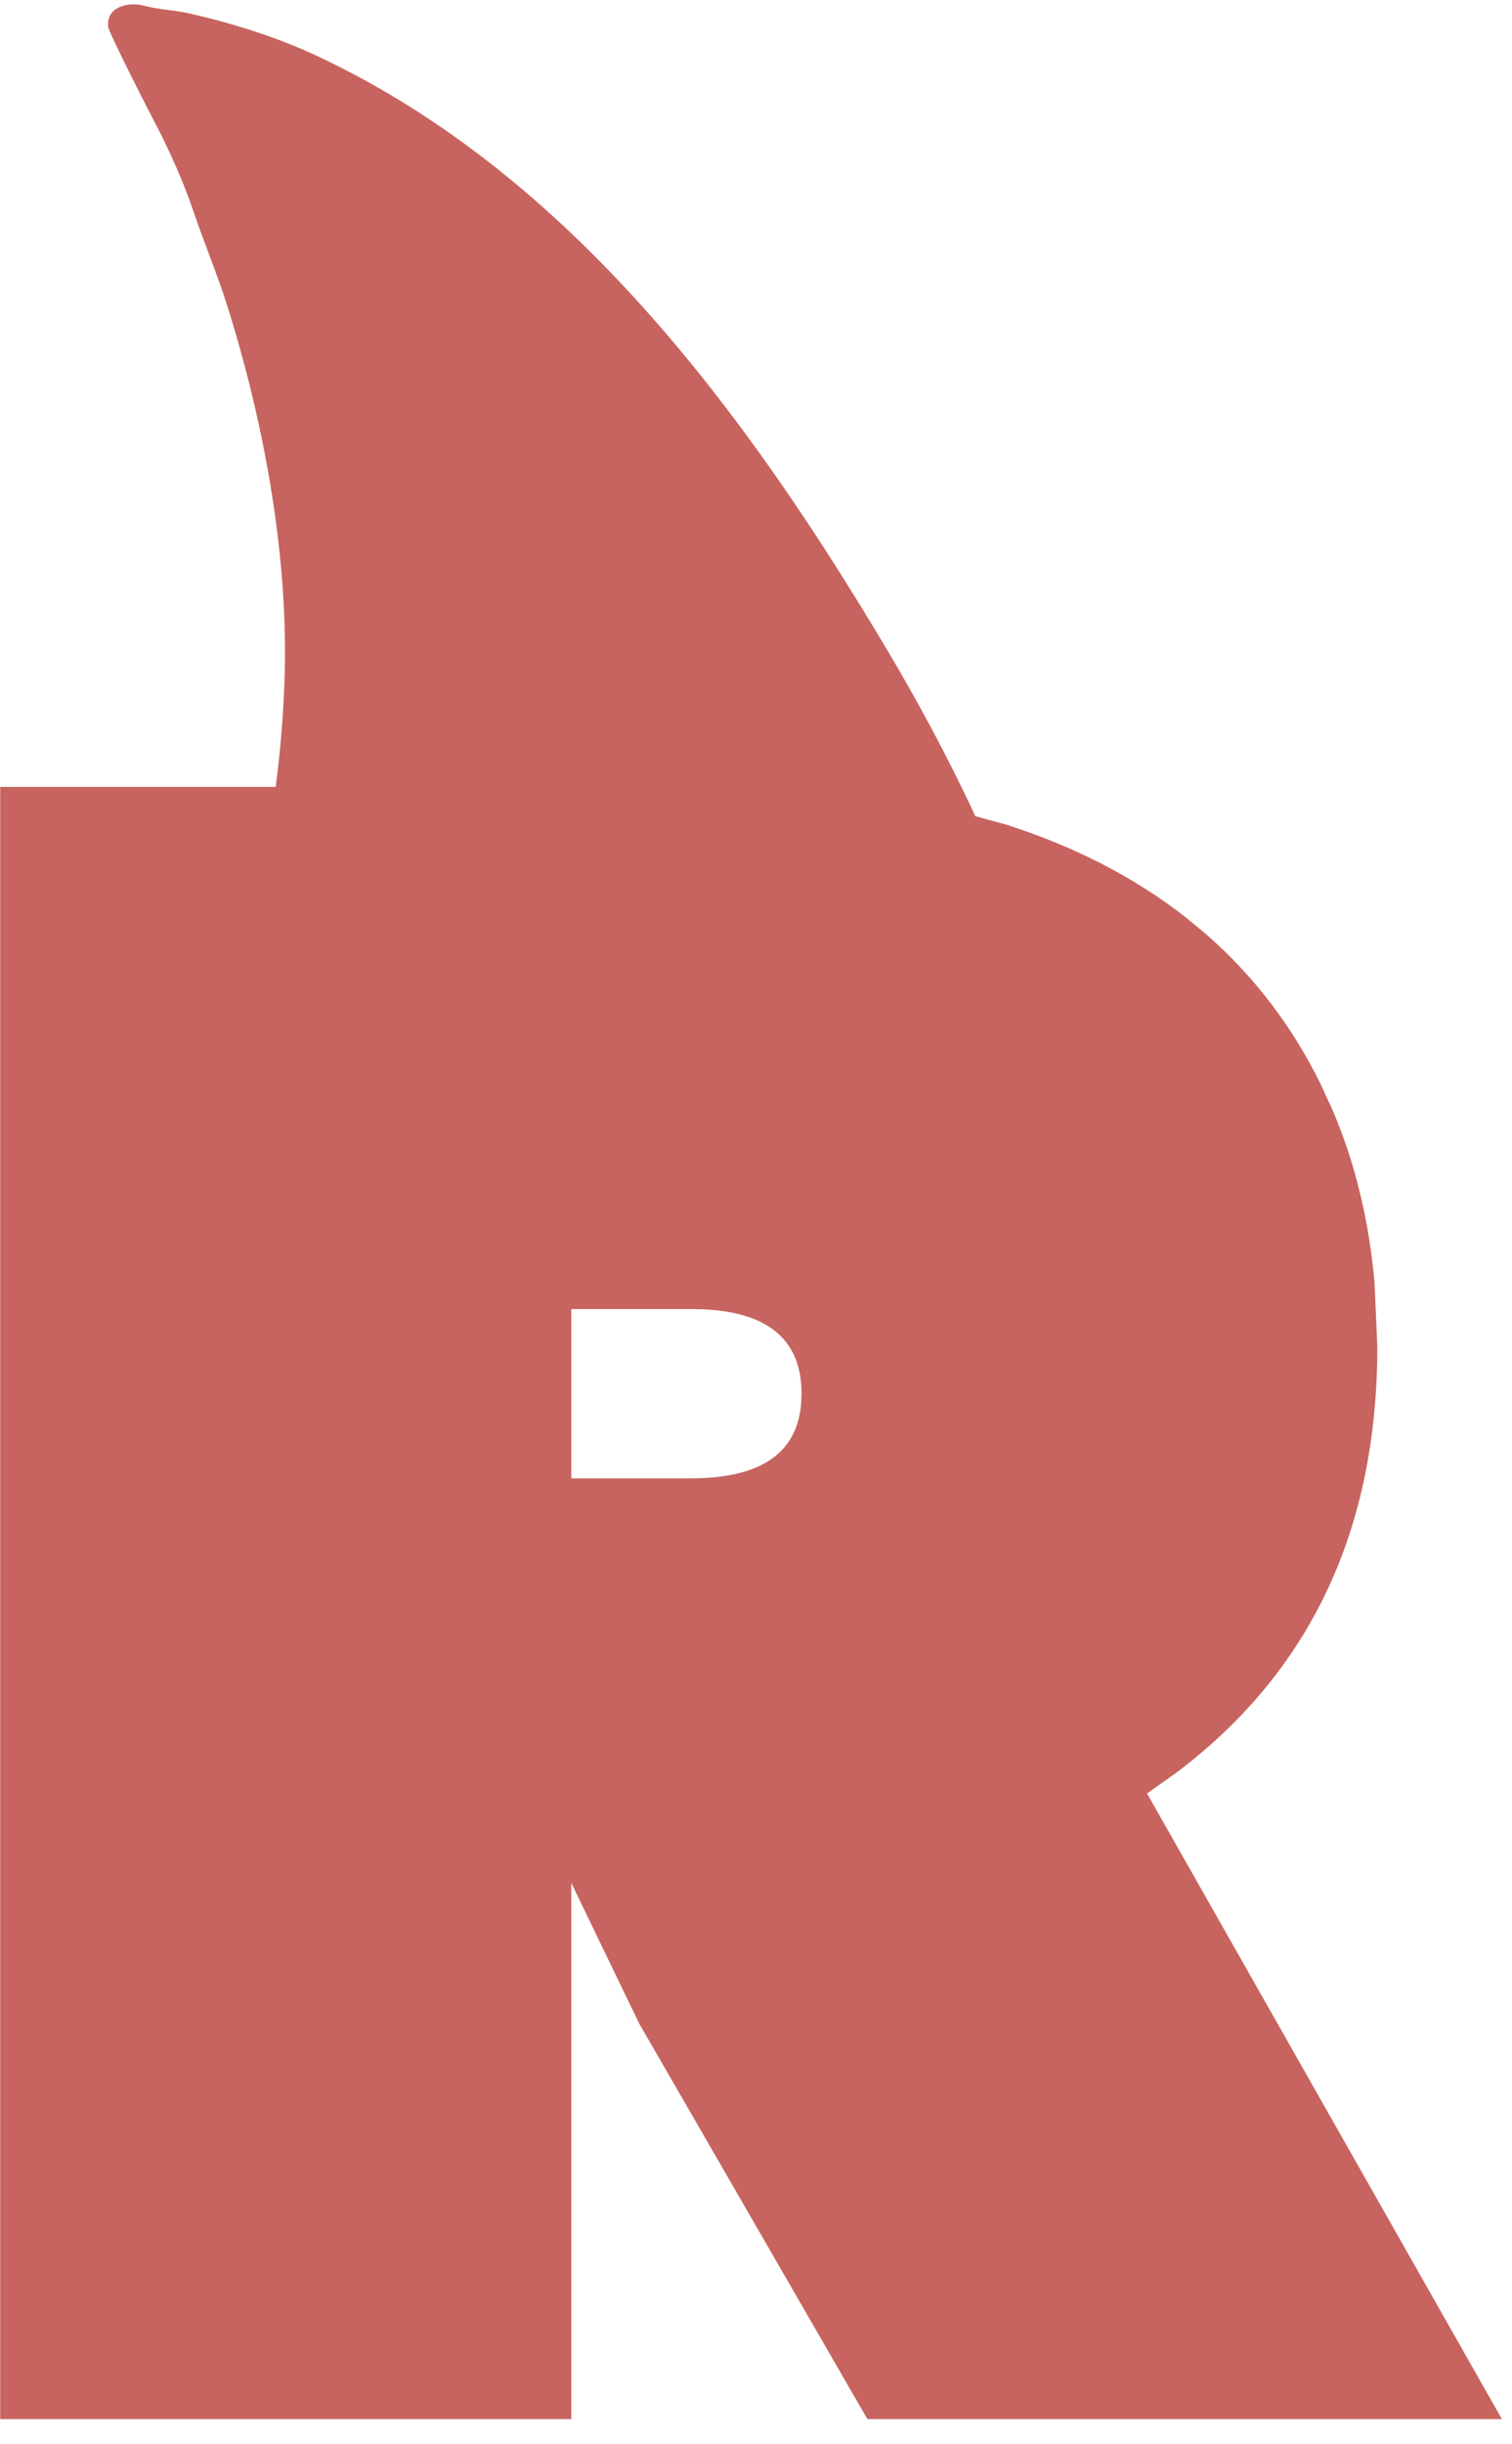 <svg width="52" height="84" viewBox="0 0 52 84" fill="none" xmlns="http://www.w3.org/2000/svg">
<path d="M51.651 83.133L48.6 77.758C45.55 72.383 42.499 67.009 39.448 61.634L40.407 60.958C45.048 57.486 47.368 52.593 47.368 46.279L47.272 44.074C47.08 41.927 46.601 39.955 45.832 38.156L45.428 37.275C44.438 35.259 43.118 33.533 41.468 32.094L40.742 31.496C39.003 30.144 36.956 29.091 34.599 28.337L33.54 28.049L33.462 27.873C32.576 25.984 31.579 24.133 30.531 22.37C25.635 14.135 19.58 5.991 10.92 1.93C9.521 1.274 8.008 0.804 6.528 0.464C6.013 0.346 5.451 0.332 4.947 0.194C4.449 0.057 3.642 0.214 3.721 0.923C3.744 1.131 5.124 3.831 5.333 4.226C5.833 5.173 6.325 6.293 6.672 7.316C7.04 8.401 7.484 9.452 7.828 10.548C9.104 14.61 9.944 19.234 9.782 23.469C9.74 24.584 9.657 25.678 9.482 27.043H6.413H0.007V41.066C0.008 55.088 0.008 69.111 0.007 83.133H4.917C9.828 83.133 14.738 83.133 19.647 83.133V78.525C19.647 73.918 19.647 69.312 19.647 64.706L20.232 65.918C20.819 67.13 21.405 68.343 21.99 69.555L23.951 72.949C25.911 76.344 27.871 79.738 29.83 83.133H35.286C40.741 83.133 46.197 83.133 51.651 83.133ZM27.567 47.895L27.552 48.247C27.404 49.953 26.143 50.805 23.769 50.804H22.738C21.708 50.805 20.678 50.805 19.647 50.804V49.35C19.647 47.895 19.647 46.441 19.647 44.986H20.677C21.708 44.986 22.739 44.986 23.769 44.986L24.229 44.997C26.455 45.111 27.568 46.077 27.567 47.895Z" fill="#C7645F"/>
</svg>
